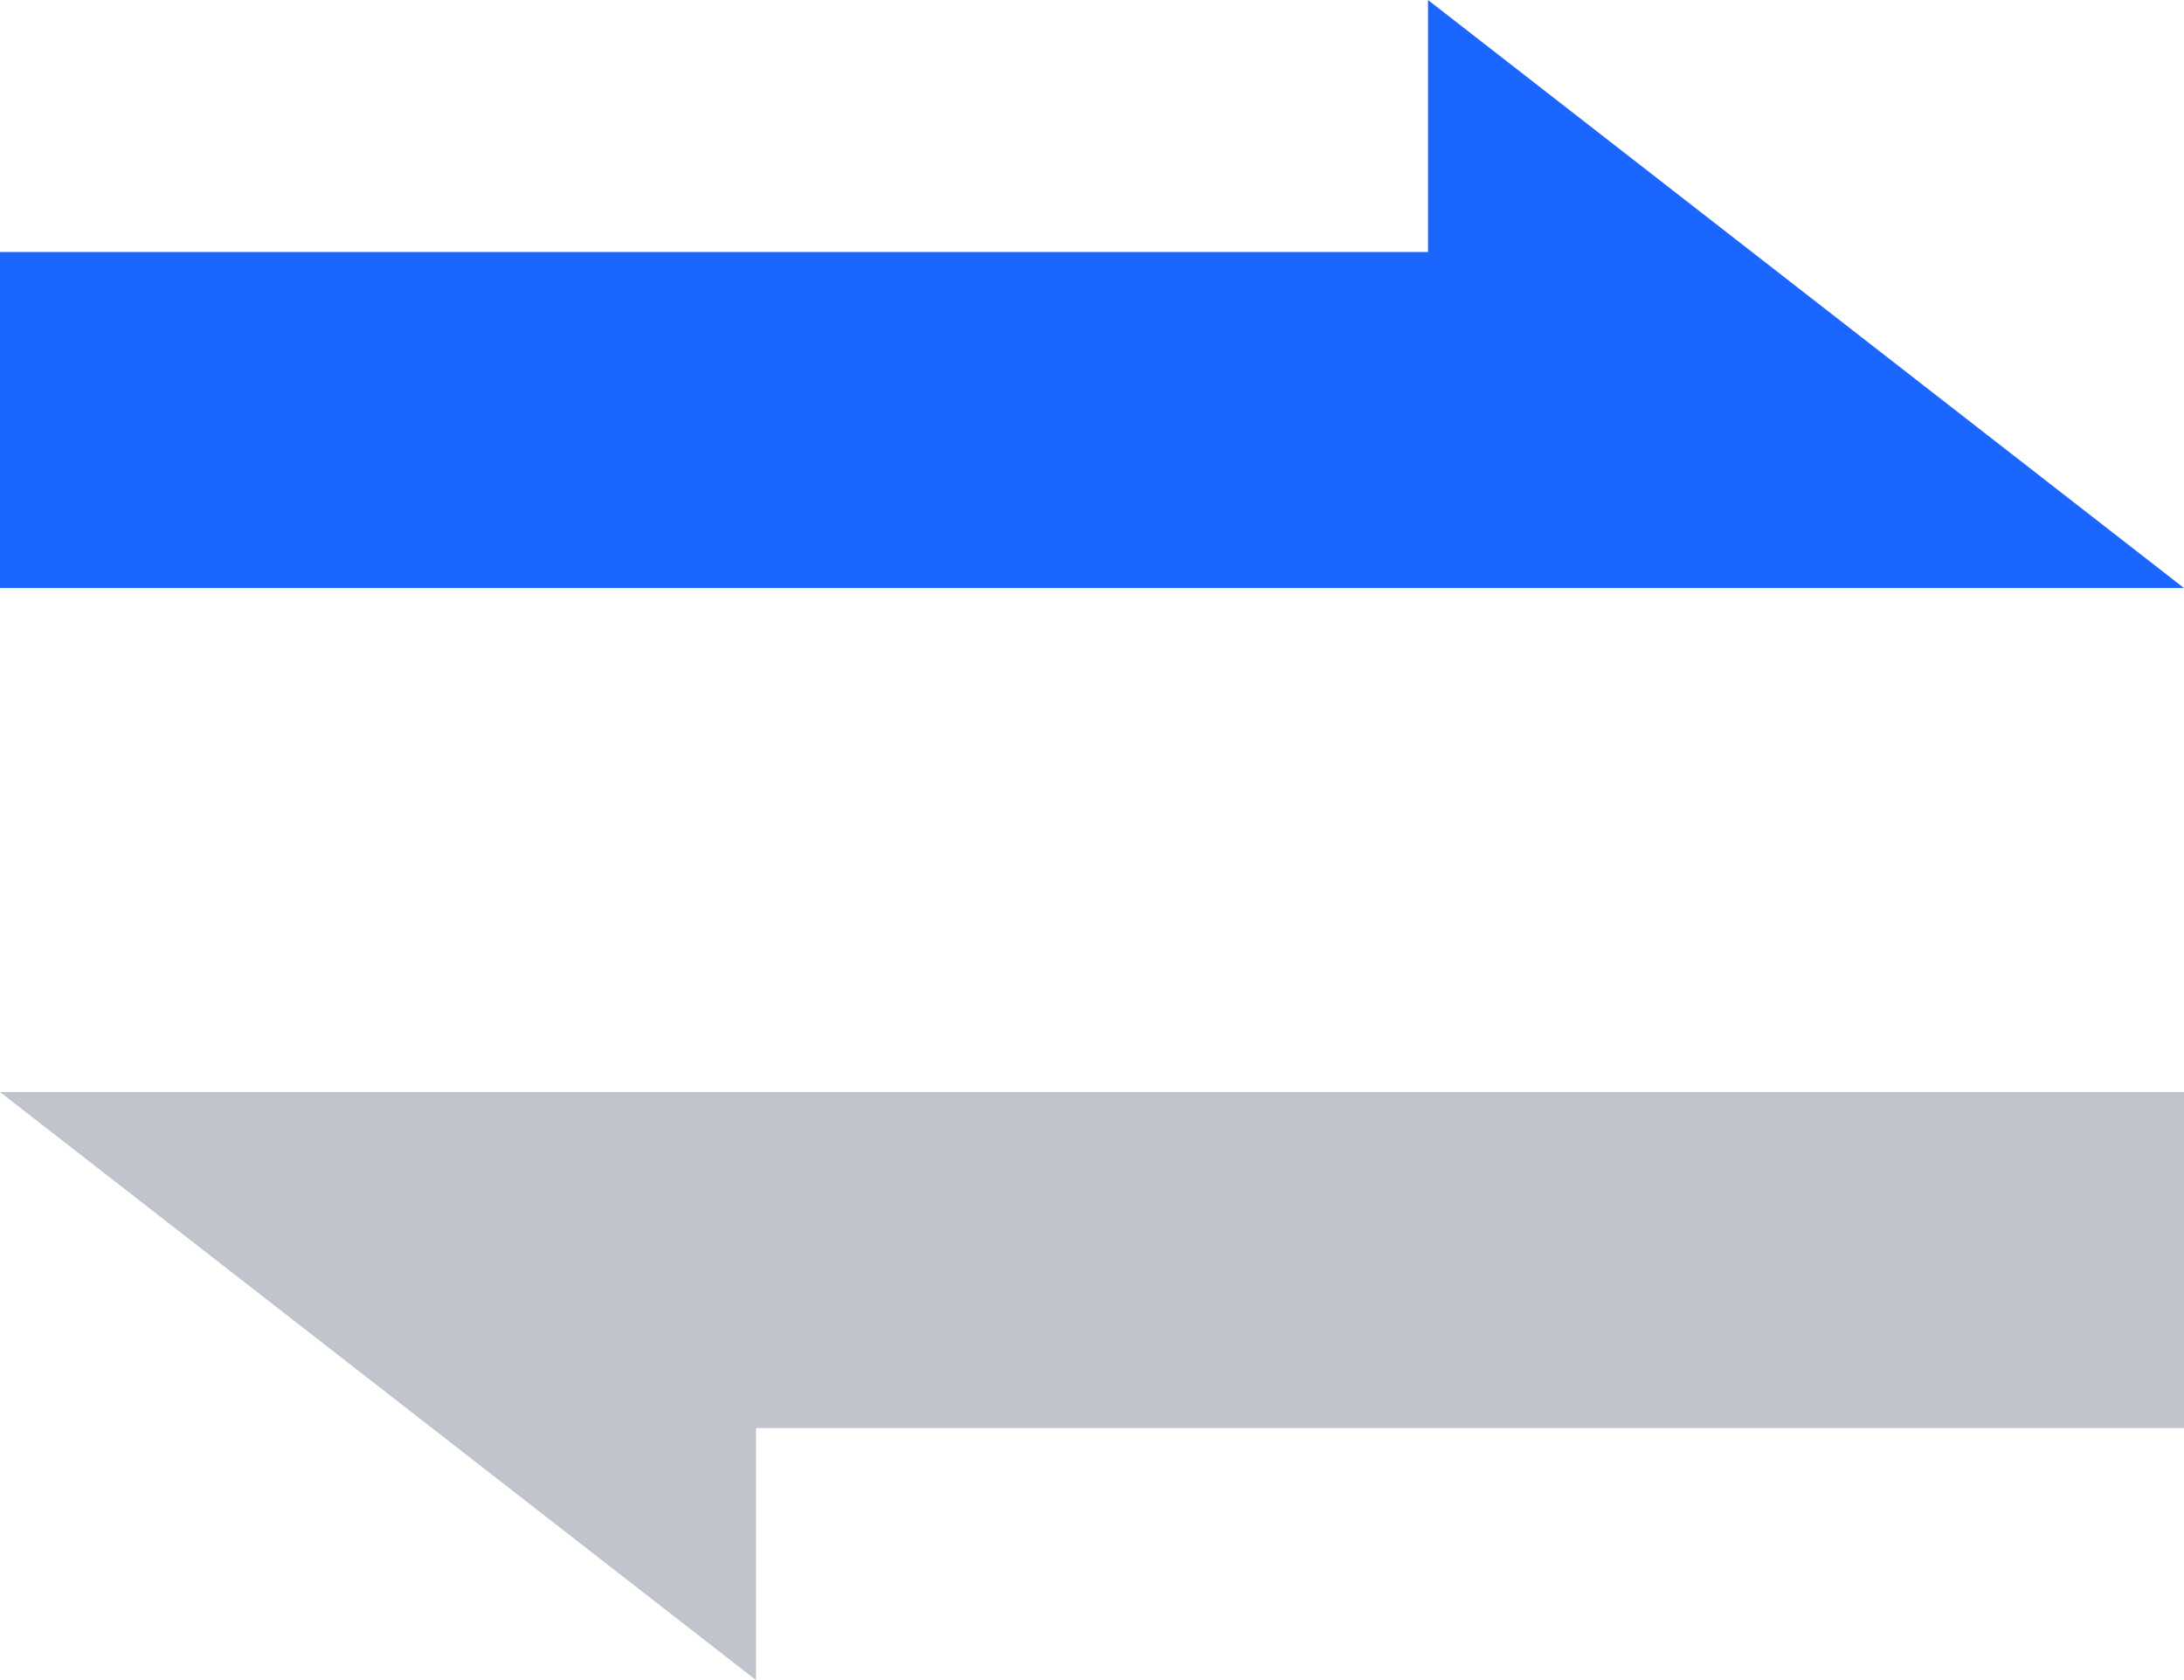 <?xml version="1.0" encoding="UTF-8"?>
<svg width="26px" height="20px" viewBox="0 0 26 20" version="1.1" xmlns="http://www.w3.org/2000/svg" xmlns:xlink="http://www.w3.org/1999/xlink">
    <title>icon-exchange@2x</title>
    <g id="转换页" stroke="none" stroke-width="1" fill="none" fill-rule="evenodd">
        <g id="格式转换-上传前" transform="translate(-947, -393)" fill-rule="nonzero">
            <g id="product/pic_banner" transform="translate(0, 62)">
                <g id="编组" transform="translate(560, 128)">
                    <g id="上传文件" transform="translate(0, 52)">
                        <g id="icon-exchange" transform="translate(387, 151)">
                            <g transform="translate(13, 10) scale(-1, 1) rotate(-90) translate(-13, -10) translate(3, -3)" id="形状结合">
                                <path d="M16,17 L16,9.09494702e-12 L20,9.09494702e-12 L20,26 L13,17 L16,17 Z" fill="#1A66FF" transform="translate(16.5, 13) rotate(-180) translate(-16.5, -13) "></path>
                                <path d="M-4.54747351e-13,0 L4,0 L4,17 L7,17 L-4.54747351e-13,26 L-4.54747351e-13,0 Z" fill="#C0C4CC" transform="translate(3.5, 13) scale(1, -1) rotate(-180) translate(-3.5, -13) "></path>
                            </g>
                        </g>
                    </g>
                </g>
            </g>
        </g>
    </g>
</svg>